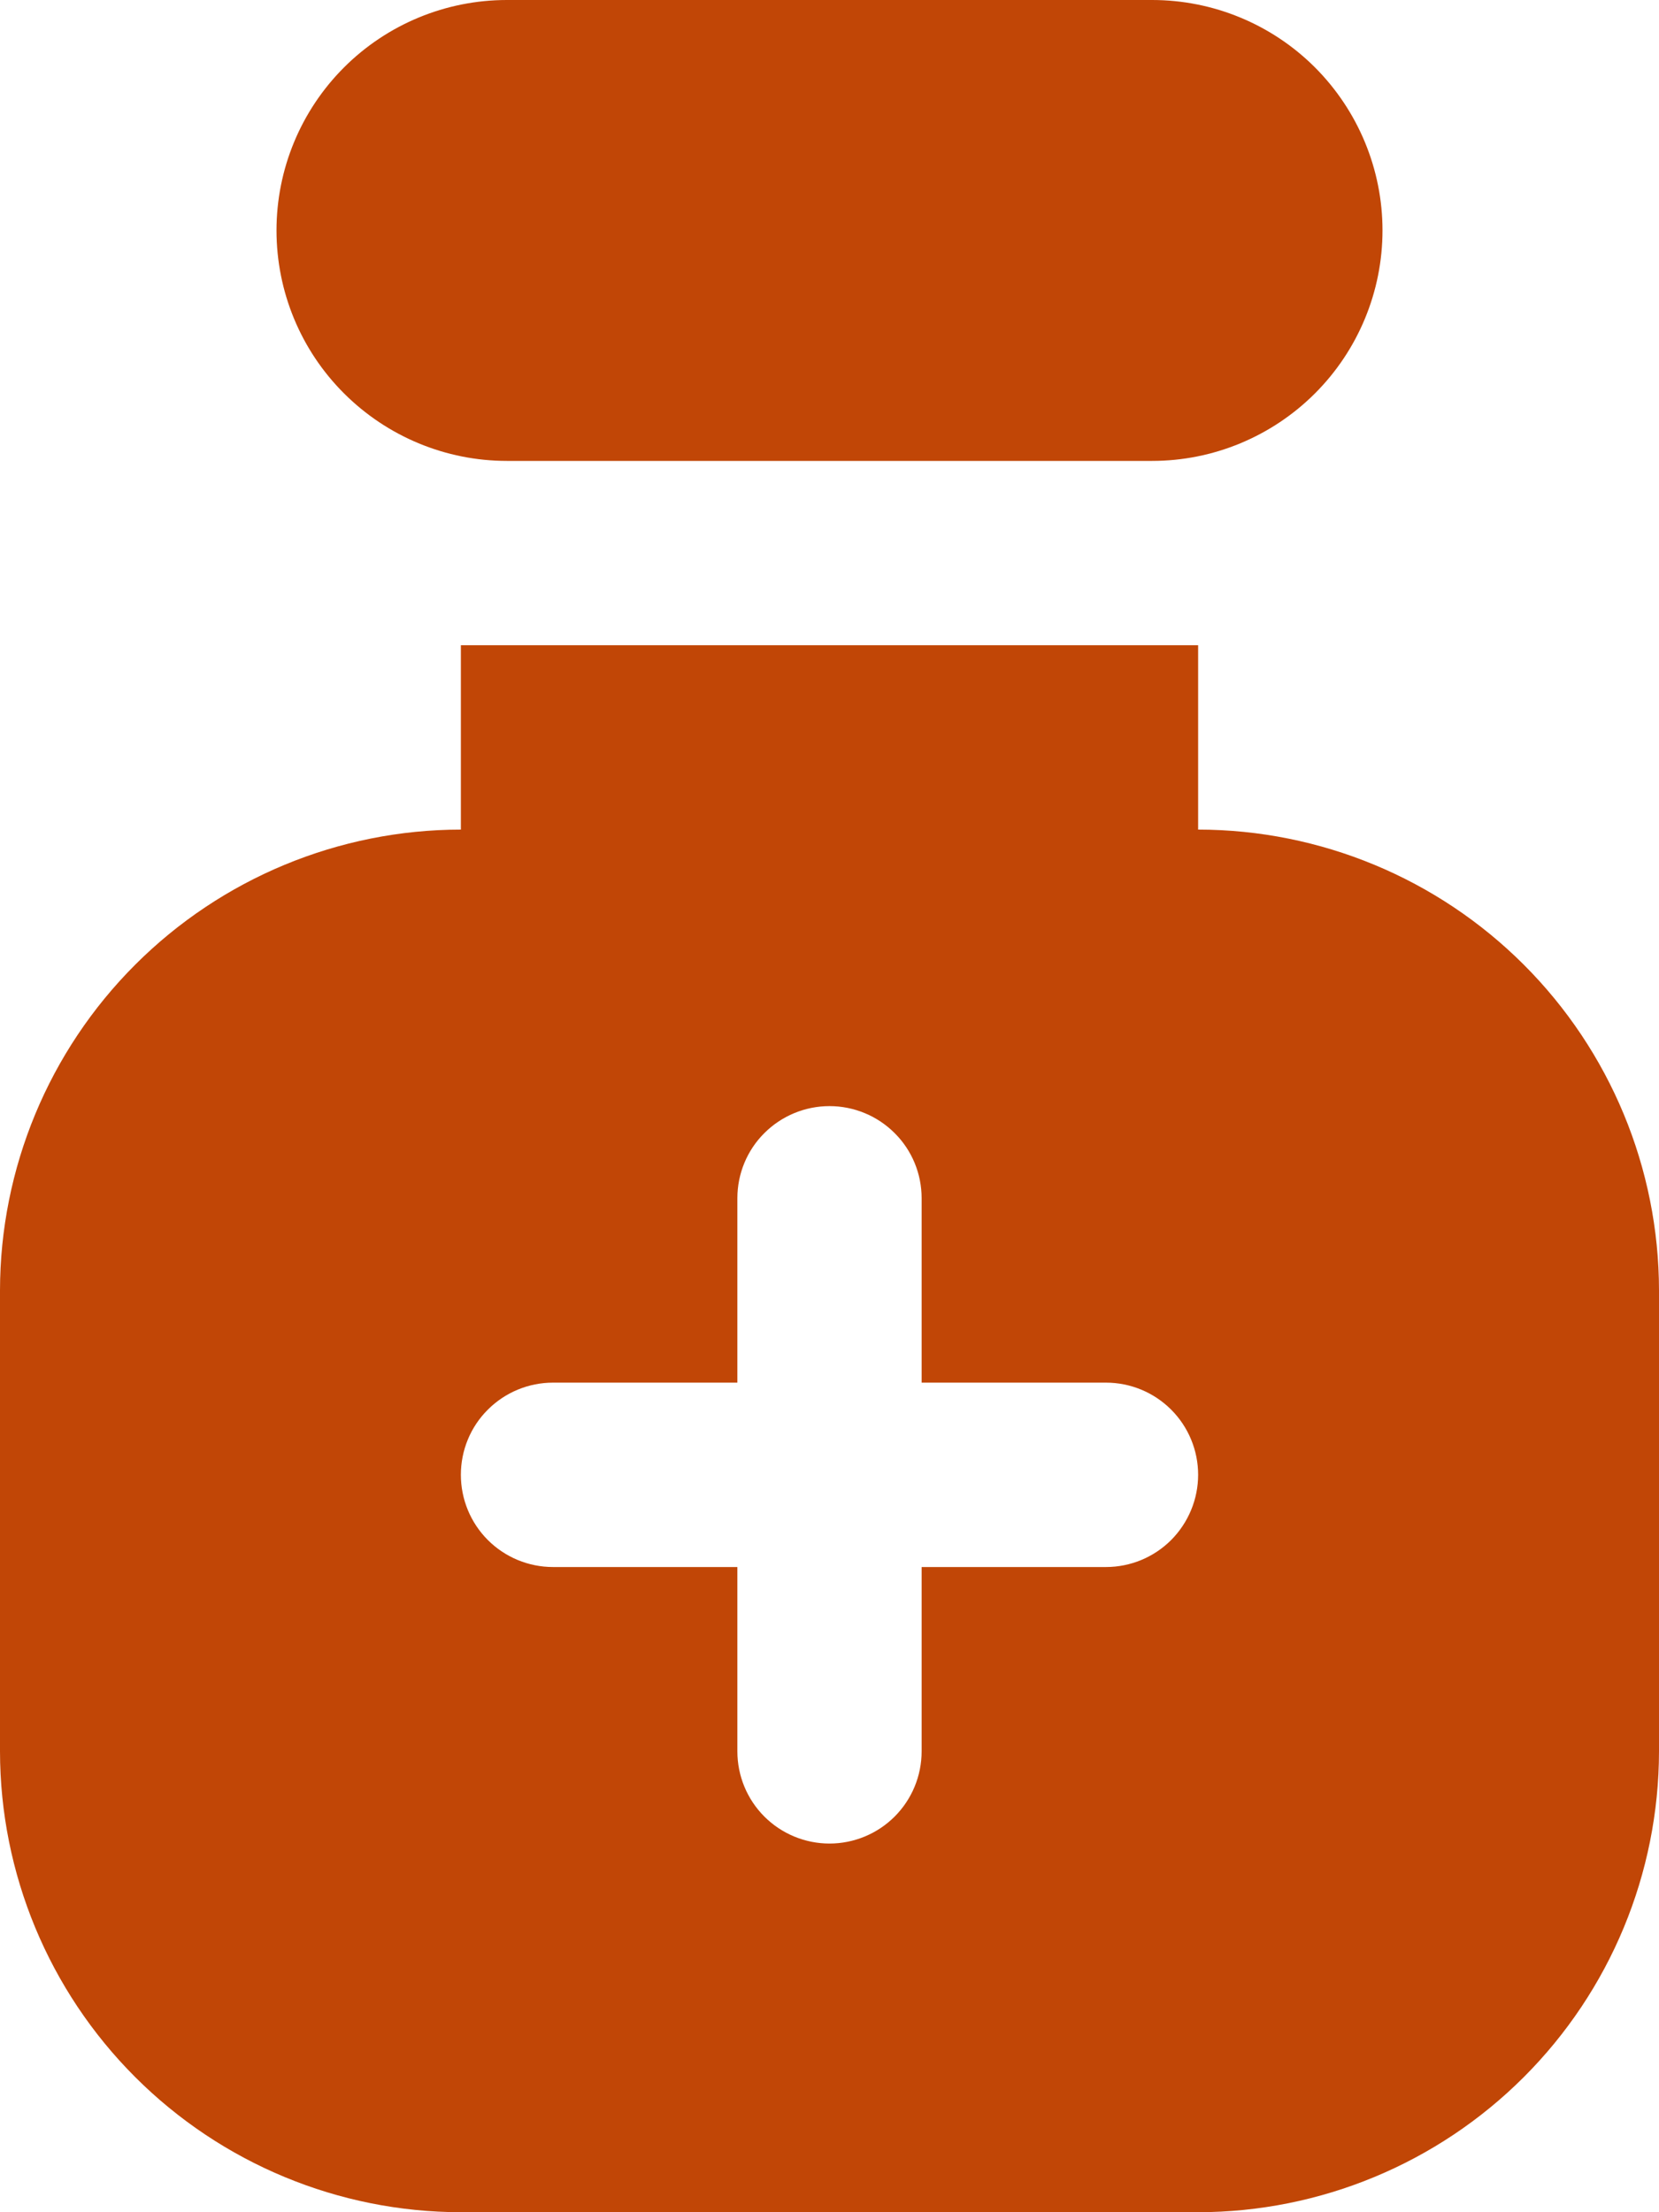 <?xml version="1.0" encoding="UTF-8"?> <svg xmlns="http://www.w3.org/2000/svg" width="15" height="20" viewBox="0 0 15 20" fill="none"><path d="M10.833 7.5V5.833H4.167V7.5C3.062 7.501 2.003 7.941 1.222 8.722C0.441 9.503 0.001 10.562 0 11.667V15.833C0.001 16.938 0.441 17.997 1.222 18.778C2.003 19.559 3.062 19.999 4.167 20H10.833C11.938 19.999 12.997 19.559 13.778 18.778C14.559 17.997 14.999 16.938 15 15.833V11.667C14.999 10.562 14.559 9.503 13.778 8.722C12.997 7.941 11.938 7.501 10.833 7.5ZM10 14.167H8.333V15.833C8.333 16.054 8.246 16.266 8.089 16.423C7.933 16.579 7.721 16.667 7.5 16.667C7.279 16.667 7.067 16.579 6.911 16.423C6.754 16.266 6.667 16.054 6.667 15.833V14.167H5C4.779 14.167 4.567 14.079 4.411 13.923C4.254 13.766 4.167 13.554 4.167 13.333C4.167 13.112 4.254 12.9 4.411 12.744C4.567 12.588 4.779 12.5 5 12.5H6.667V10.833C6.667 10.612 6.754 10.4 6.911 10.244C7.067 10.088 7.279 10 7.5 10C7.721 10 7.933 10.088 8.089 10.244C8.246 10.4 8.333 10.612 8.333 10.833V12.5H10C10.221 12.5 10.433 12.588 10.589 12.744C10.745 12.9 10.833 13.112 10.833 13.333C10.833 13.554 10.745 13.766 10.589 13.923C10.433 14.079 10.221 14.167 10 14.167ZM10.417 4.167H4.583C4.031 4.167 3.501 3.947 3.11 3.556C2.719 3.166 2.5 2.636 2.5 2.083C2.5 1.531 2.719 1.001 3.11 0.61C3.501 0.219 4.031 0 4.583 0L10.417 0C10.969 0 11.499 0.219 11.89 0.61C12.28 1.001 12.5 1.531 12.5 2.083C12.5 2.636 12.28 3.166 11.89 3.556C11.499 3.947 10.969 4.167 10.417 4.167Z" fill="#C14606"></path></svg> 
